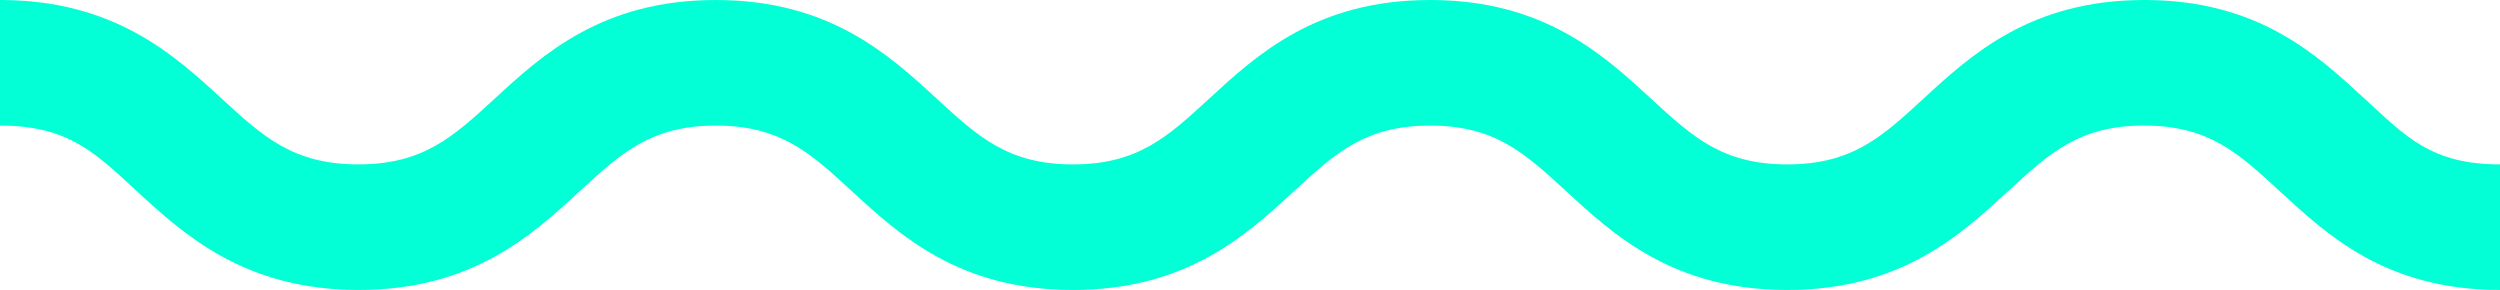 <?xml version="1.0" encoding="utf-8"?>
<!-- Generator: Adobe Illustrator 16.0.0, SVG Export Plug-In . SVG Version: 6.00 Build 0)  -->
<!DOCTYPE svg PUBLIC "-//W3C//DTD SVG 1.1//EN" "http://www.w3.org/Graphics/SVG/1.1/DTD/svg11.dtd">
<svg version="1.1" id="Layer_1" xmlns="http://www.w3.org/2000/svg" xmlns:xlink="http://www.w3.org/1999/xlink" x="0px" y="0px"
	 width="219px" height="25.4px" viewBox="0 0 219 25.4" enable-background="new 0 0 219 25.4" xml:space="preserve">
<path fill="#03FFD6" d="M219,25.4c-10,0-15.109-4.798-19.299-8.653C196.076,13.411,193.494,11,187.817,11s-8.278,2.411-11.903,5.747
	c-4.188,3.855-9.393,8.653-19.36,8.653s-15.176-4.798-19.364-8.653C133.566,13.411,130.95,11,125.275,11
	c-5.676,0-8.293,2.411-11.917,5.747c-4.188,3.855-9.4,8.653-19.368,8.653c-9.967,0-15.18-4.799-19.368-8.654
	C70.999,13.411,68.381,11,62.707,11s-8.293,2.411-11.917,5.746c-4.188,3.855-9.4,8.654-19.368,8.654
	c-9.966,0-15.249-4.799-19.437-8.654C8.362,13.41,6,11,0,11V0c10,0,15.249,4.798,19.437,8.654c3.623,3.336,6.276,5.746,11.95,5.746
	c5.675,0,8.311-2.411,11.935-5.747C47.51,4.798,52.73,0,62.698,0s15.184,4.798,19.372,8.654c3.624,3.336,6.244,5.747,11.92,5.747
	c5.675,0,8.295-2.411,11.919-5.747C110.096,4.798,115.309,0,125.276,0s15.181,4.798,19.368,8.654
	c3.624,3.336,6.243,5.747,11.918,5.747c5.676,0,8.295-2.411,11.92-5.747C172.671,4.798,177.884,0,187.853,0
	c9.968,0,15.11,4.798,19.298,8.653C210.775,11.99,213,14.4,219,14.4V25.4z"/>
</svg>
